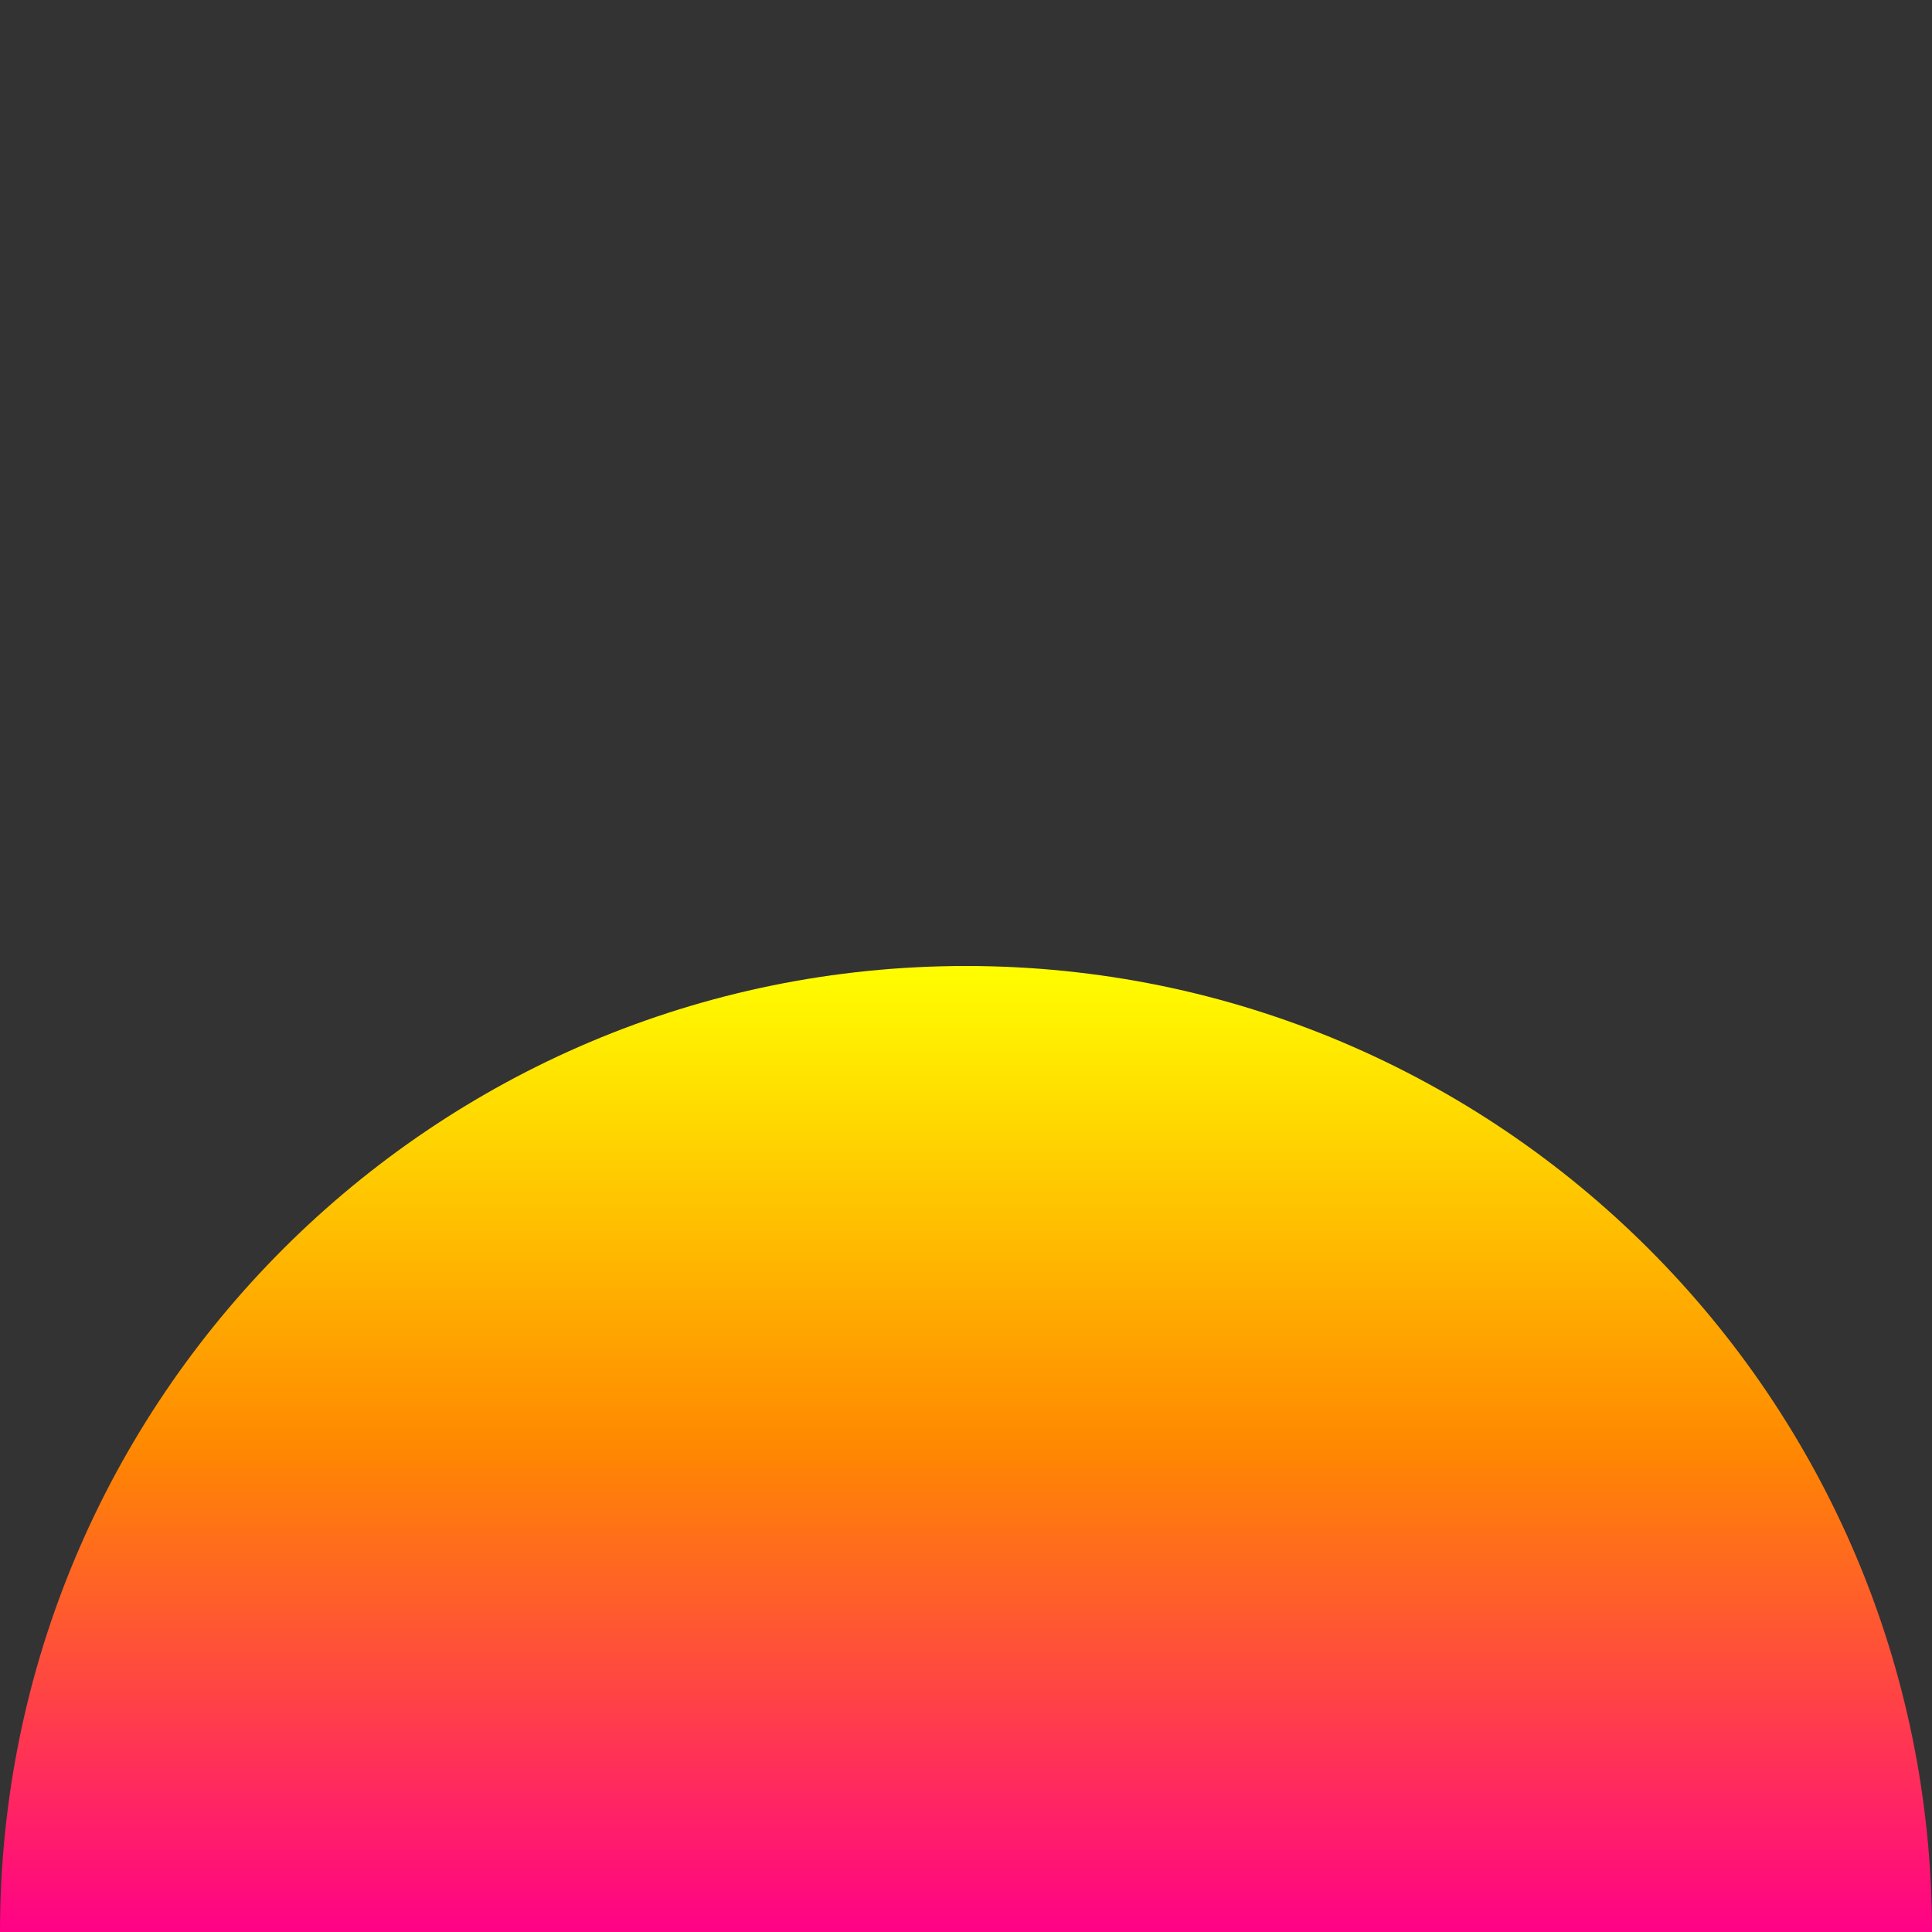 <?xml version="1.0" encoding="UTF-8" standalone="no"?>
<!DOCTYPE svg PUBLIC "-//W3C//DTD SVG 1.1//EN" "http://www.w3.org/Graphics/SVG/1.1/DTD/svg11.dtd">
<svg width="100%" height="100%" viewBox="0 0 1920 1920" version="1.1" xmlns="http://www.w3.org/2000/svg" xmlns:xlink="http://www.w3.org/1999/xlink" xml:space="preserve" xmlns:serif="http://www.serif.com/" style="fill-rule:evenodd;clip-rule:evenodd;stroke-linejoin:round;stroke-miterlimit:2;">
    <rect x="0" y="0" width="1920" height="1920" fill="#333333" stroke="none"/>
    <g transform="matrix(1,0,0,1,-1.2326e-32,960)">
        <path d="M0,960C0,430.162 430.162,0 960,0C1489.84,0 1920,430.162 1920,960L0,960Z" style="fill:url(#_Linear1);"/>
    </g>
    <defs>
        <linearGradient id="_Linear1" x1="0" y1="0" x2="1" y2="0" gradientUnits="userSpaceOnUse" gradientTransform="matrix(5.8783e-14,960,-960,5.8783e-14,960,0)"><stop offset="0" style="stop-color:rgb(255,255,0);stop-opacity:1"/><stop offset="0.5" style="stop-color:rgb(255,136,0);stop-opacity:1"/><stop offset="1" style="stop-color:rgb(255,0,136);stop-opacity:1"/></linearGradient>
    </defs>
</svg>
